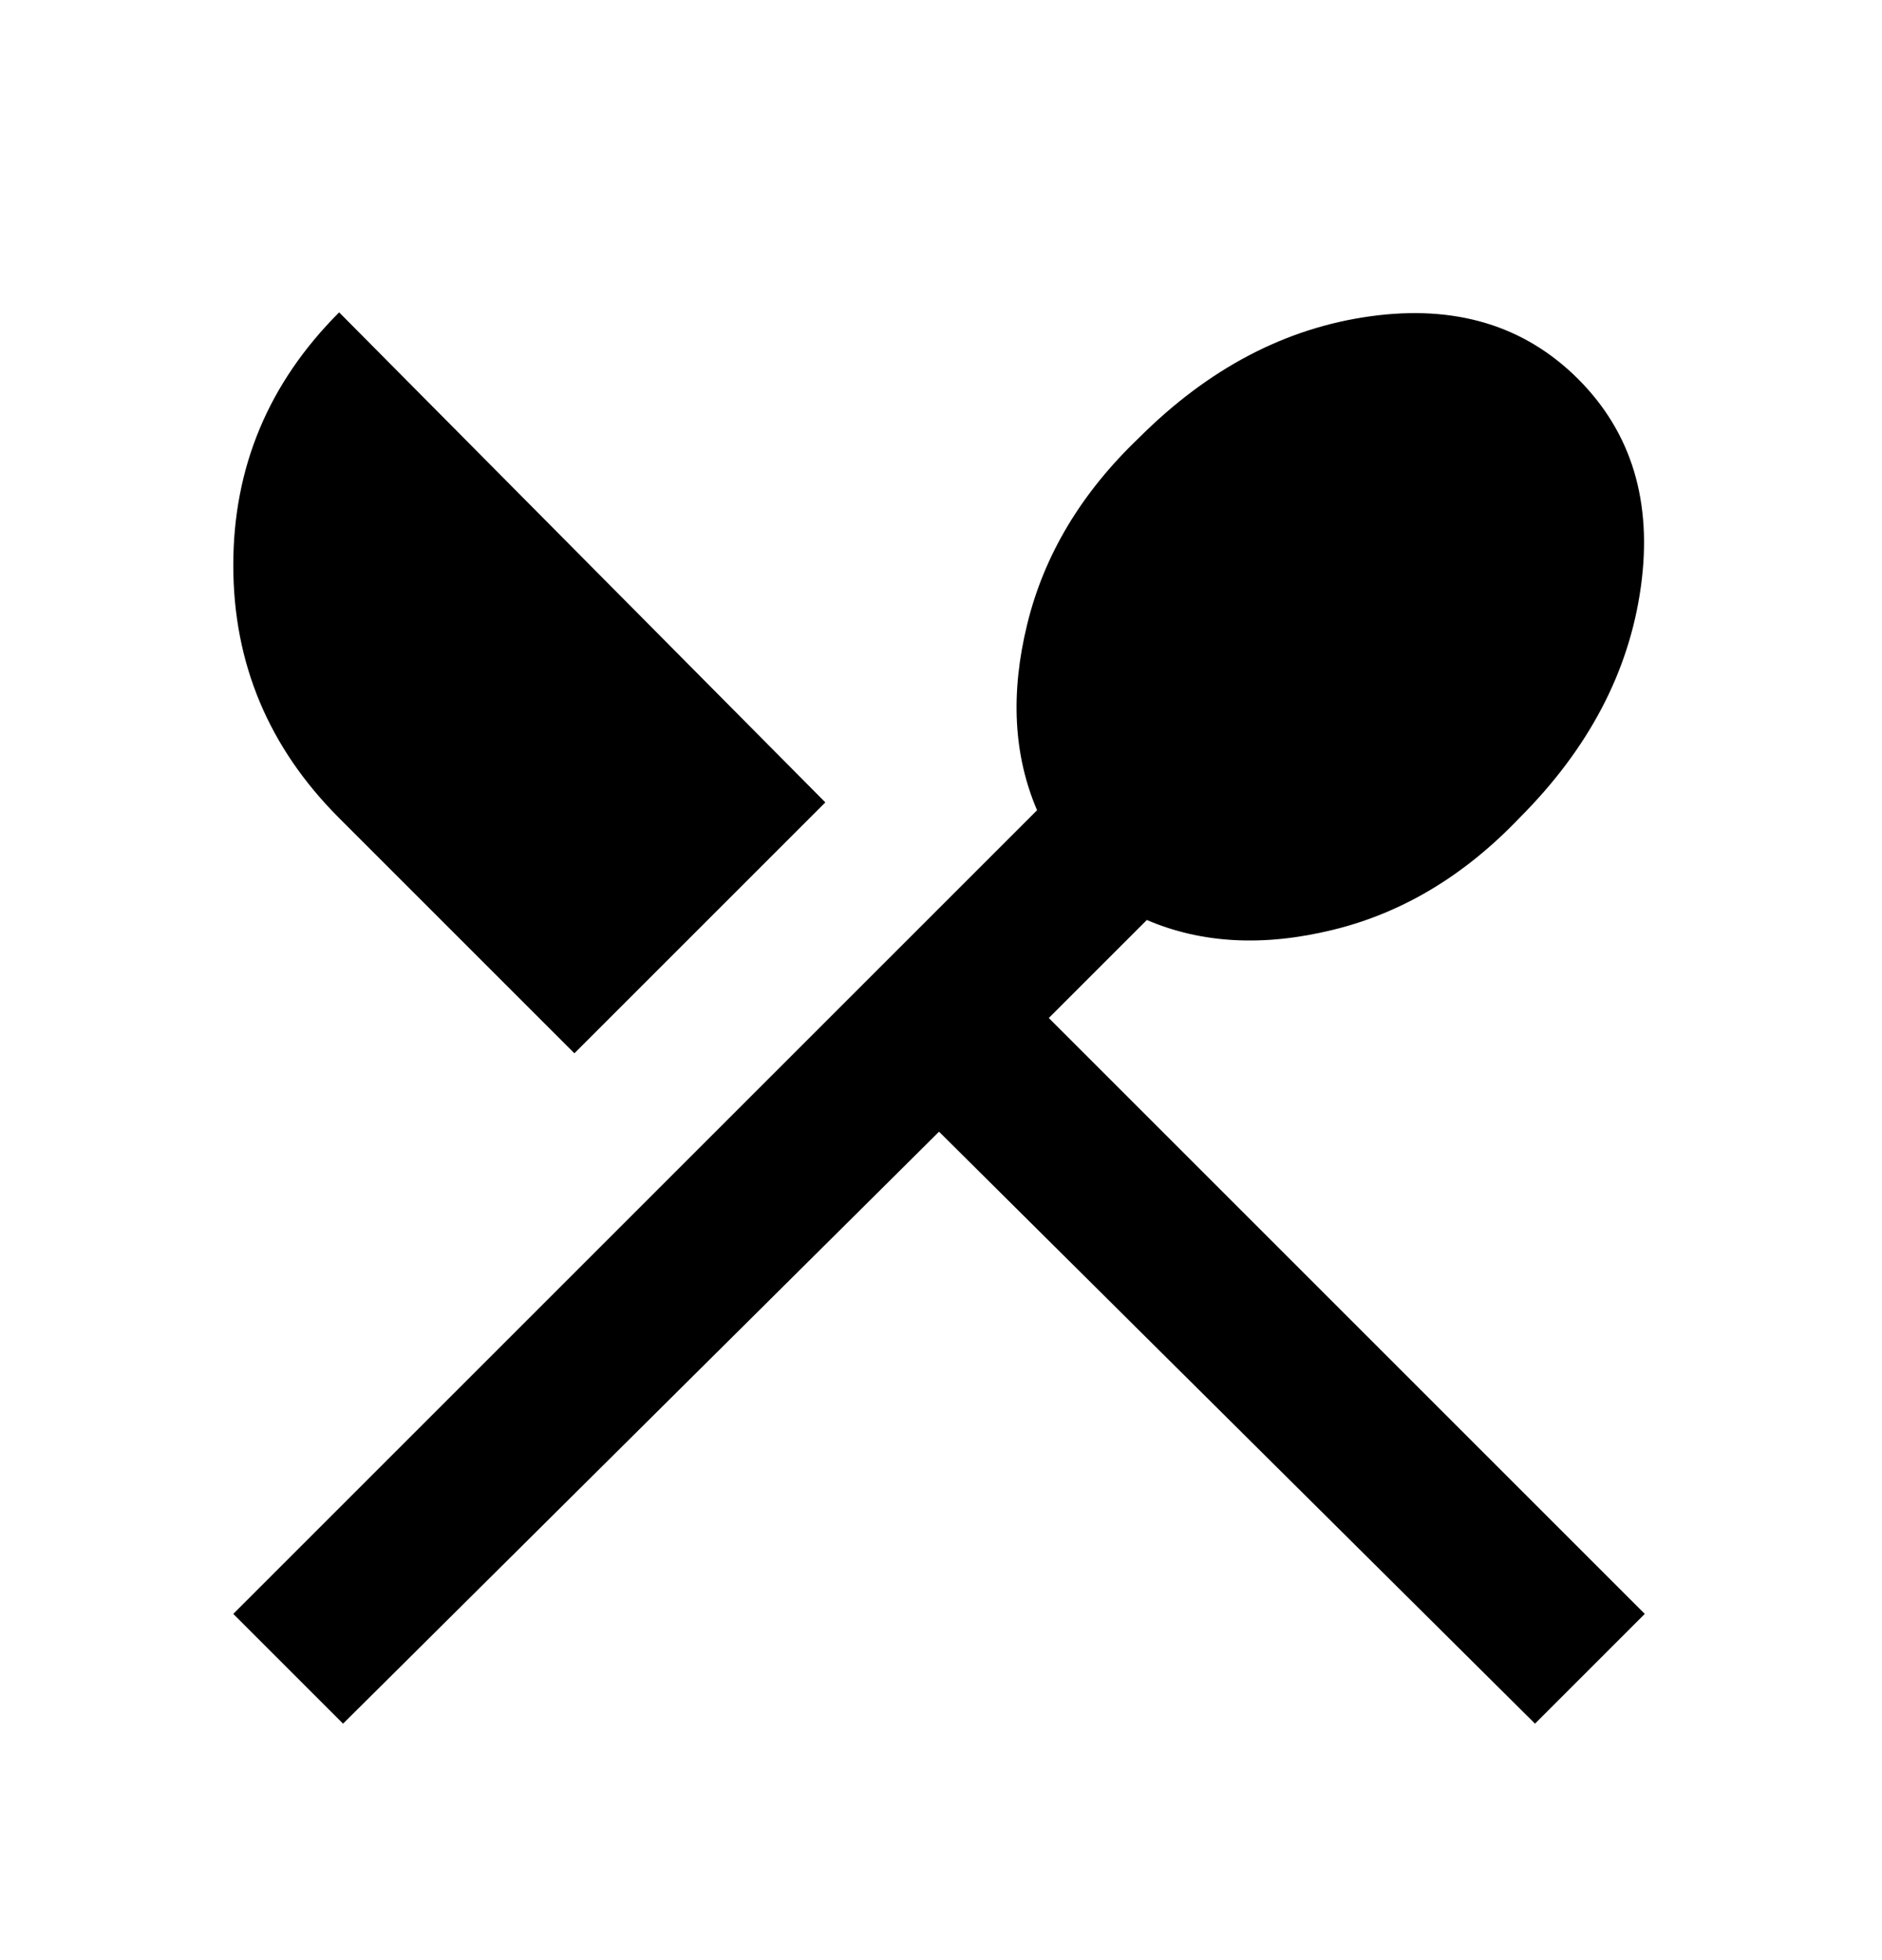 <svg width="24" height="25" viewBox="0 0 24 25" fill="none" xmlns="http://www.w3.org/2000/svg">
<path d="M4.375 21.984L2.975 20.584L13.225 10.334C12.925 9.634 12.883 8.843 13.1 7.959C13.316 7.076 13.791 6.284 14.525 5.584C15.408 4.701 16.391 4.184 17.475 4.034C18.558 3.884 19.441 4.151 20.125 4.834C20.808 5.518 21.075 6.401 20.925 7.484C20.775 8.568 20.258 9.551 19.375 10.434C18.675 11.168 17.883 11.643 17 11.859C16.116 12.076 15.325 12.034 14.625 11.734L13.375 12.984L20.975 20.584L19.575 21.984L11.975 14.434L4.375 21.984ZM7.325 13.434L4.325 10.434C3.425 9.534 2.975 8.459 2.975 7.209C2.975 5.959 3.425 4.884 4.325 3.984L10.525 10.234L7.325 13.434Z" fill="black"/>
</svg>

